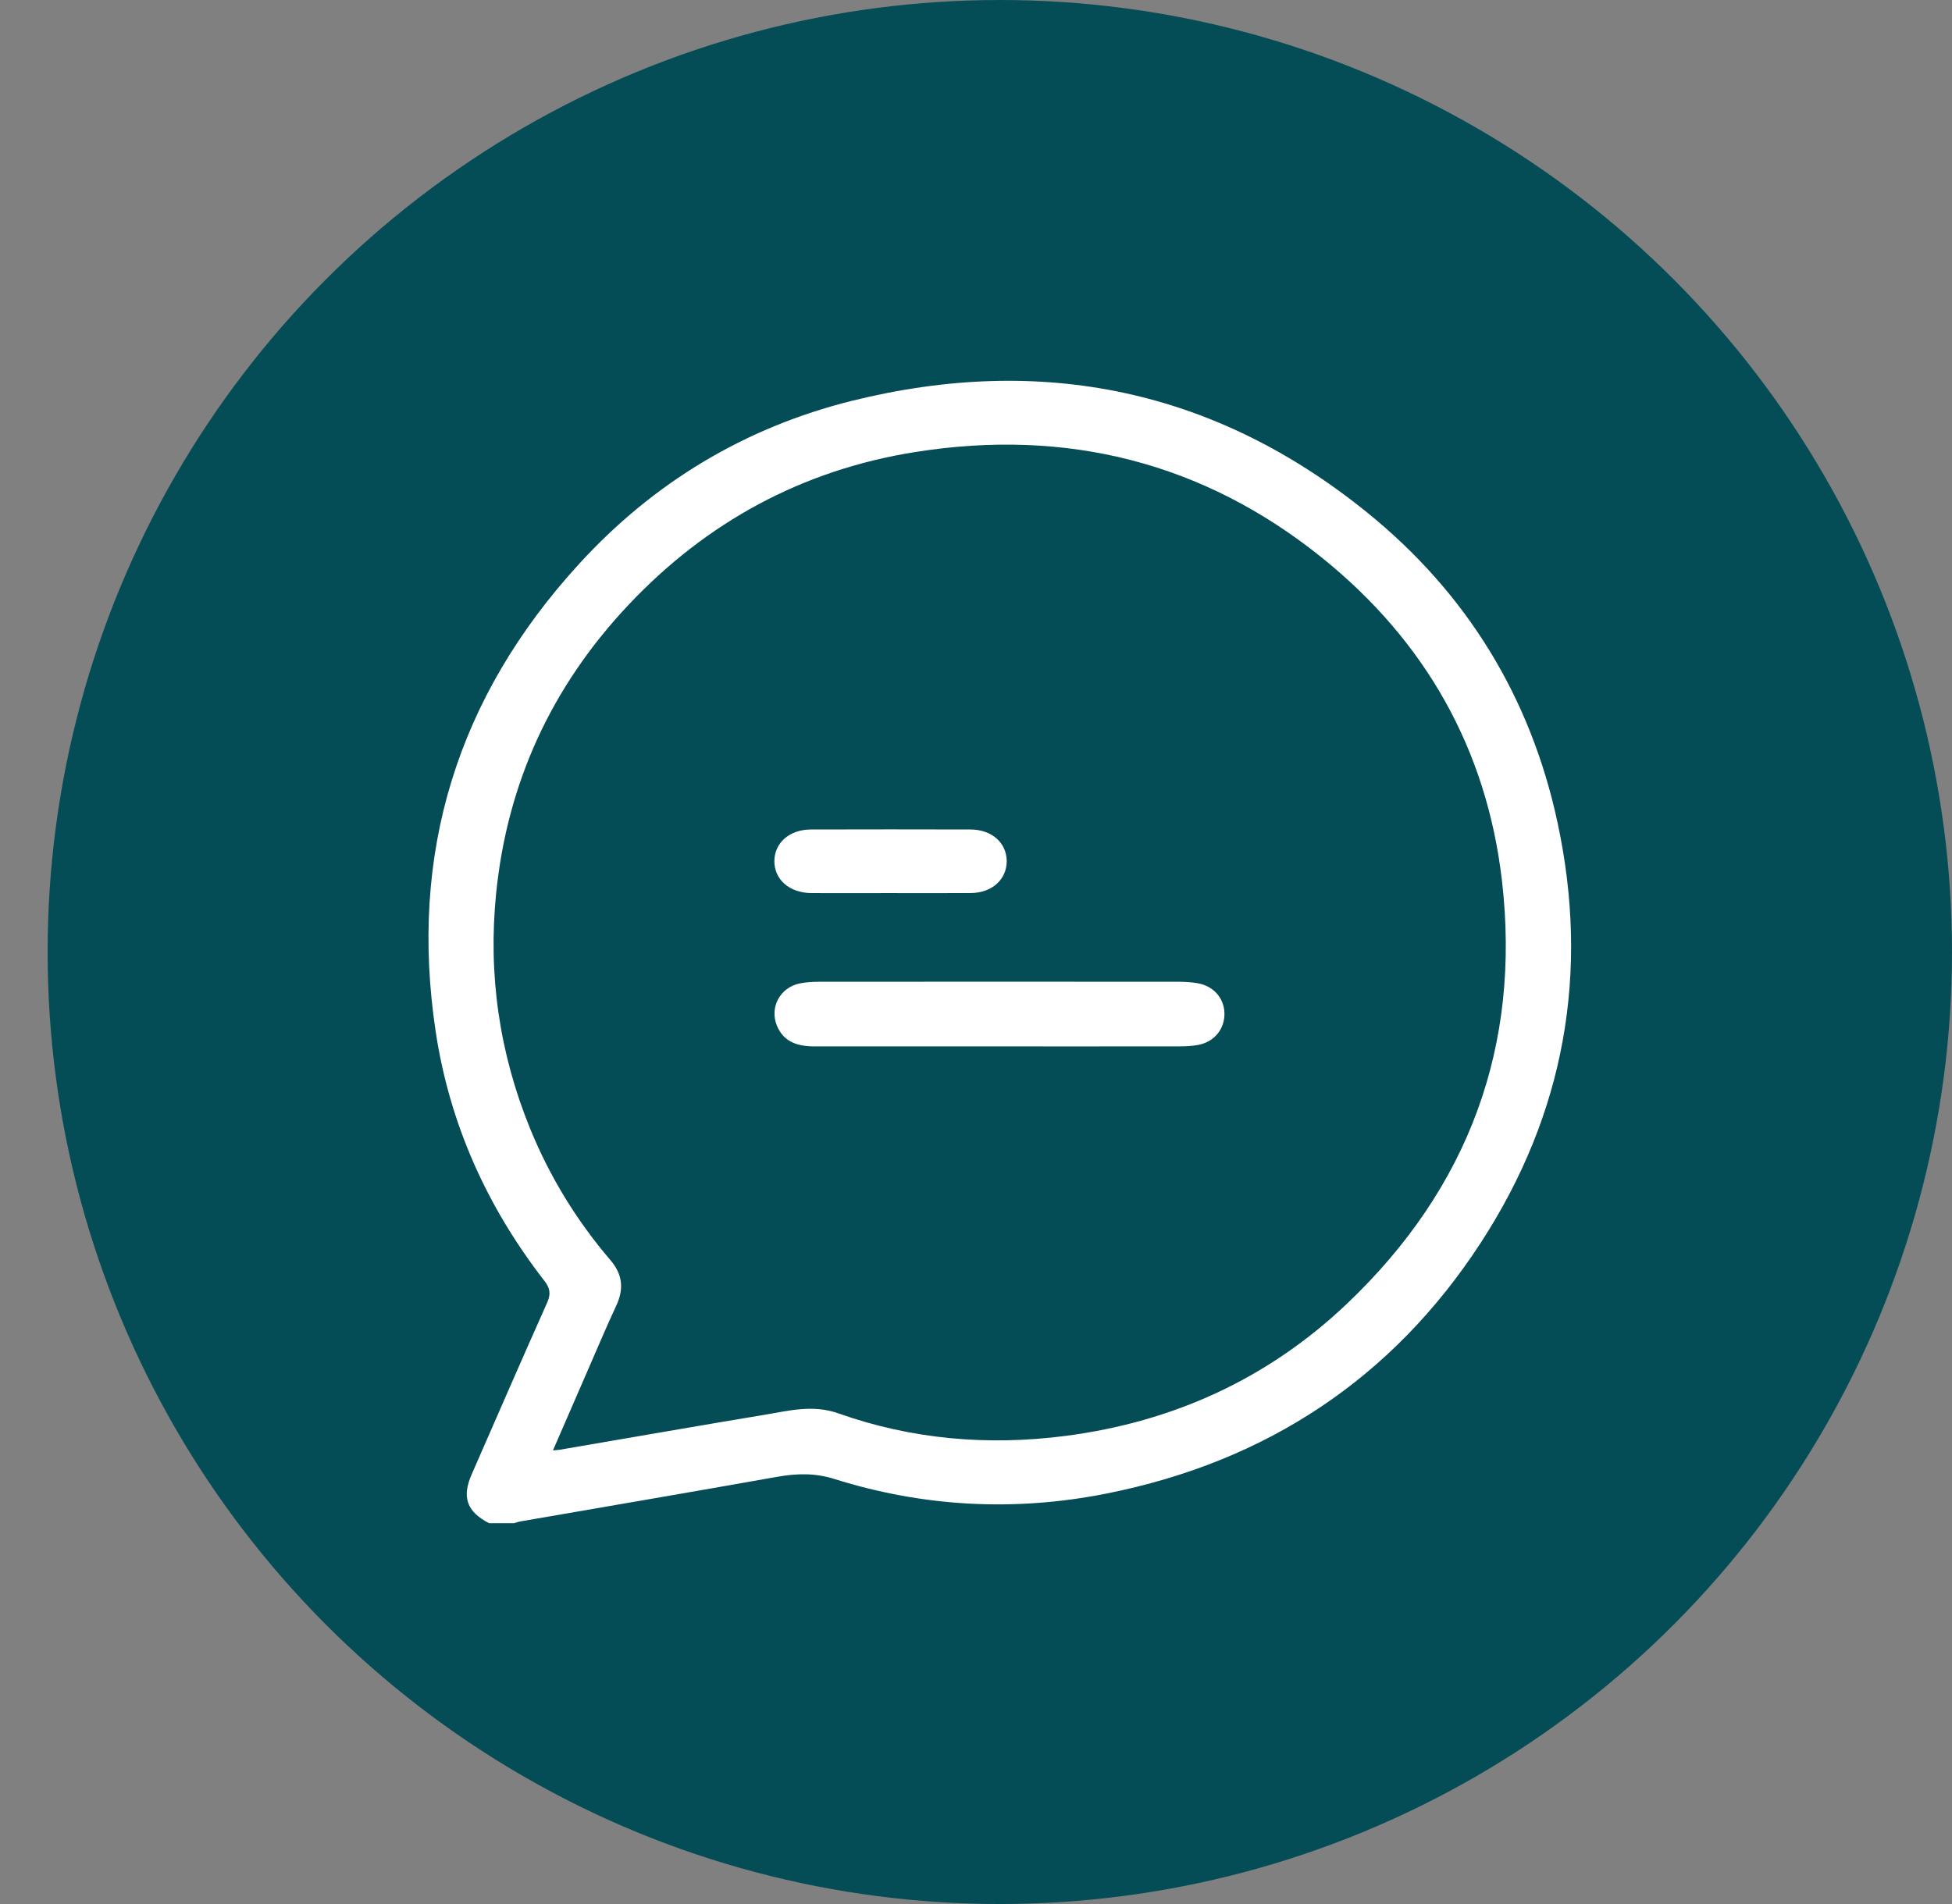 <svg width="41" height="40" viewBox="0 0 41 40" fill="none" xmlns="http://www.w3.org/2000/svg">
<rect x="0" y="0" width="41" height="40" fill="#808080" stroke="none"/>
<circle cx="21" cy="20" r="20" fill="#044D57"/>
<path d="M10.273 32C9.805 31.758 9.697 31.455 9.906 30.976C10.433 29.772 10.956 28.567 11.492 27.367C11.574 27.183 11.554 27.061 11.433 26.906C10.225 25.35 9.443 23.605 9.151 21.672C8.587 17.933 9.6 14.641 12.175 11.834C13.727 10.14 15.643 8.981 17.892 8.421C21.89 7.428 25.528 8.184 28.72 10.77C30.819 12.47 32.152 14.663 32.714 17.278C33.392 20.43 32.867 23.397 31.099 26.113C29.248 28.955 26.605 30.708 23.24 31.377C21.316 31.76 19.403 31.66 17.53 31.072C17.115 30.941 16.732 30.953 16.319 31.026C14.525 31.345 12.729 31.651 10.933 31.962C10.886 31.97 10.842 31.987 10.797 32H10.273H10.273ZM11.612 30.471C11.699 30.462 11.73 30.461 11.76 30.456C13.198 30.21 14.633 29.959 16.071 29.72C16.581 29.635 17.074 29.503 17.611 29.693C19.151 30.238 20.744 30.376 22.369 30.167C24.655 29.873 26.65 28.953 28.3 27.381C30.852 24.952 31.949 21.97 31.547 18.498C31.227 15.746 29.943 13.469 27.767 11.717C25.276 9.711 22.403 8.993 19.231 9.495C16.846 9.873 14.835 10.972 13.195 12.714C11.585 14.425 10.655 16.445 10.421 18.767C10.249 20.474 10.488 22.126 11.138 23.719C11.55 24.726 12.113 25.645 12.823 26.475C13.077 26.772 13.108 27.079 12.944 27.429C12.726 27.897 12.527 28.373 12.32 28.846C12.09 29.375 11.86 29.904 11.614 30.471H11.612Z" fill="white"/>
<path d="M20.965 21.983C19.68 21.983 18.395 21.983 17.109 21.983C16.761 21.983 16.459 21.895 16.317 21.544C16.161 21.159 16.388 20.743 16.799 20.66C16.931 20.633 17.067 20.625 17.201 20.625C19.725 20.623 22.248 20.623 24.771 20.625C24.897 20.625 25.025 20.634 25.149 20.655C25.484 20.71 25.708 20.962 25.718 21.28C25.729 21.608 25.511 21.885 25.175 21.95C25.052 21.974 24.924 21.982 24.797 21.982C23.52 21.984 22.242 21.983 20.965 21.983L20.965 21.983Z" fill="white"/>
<path d="M18.705 18.762C18.15 18.762 17.595 18.764 17.041 18.762C16.582 18.759 16.26 18.476 16.265 18.085C16.27 17.702 16.586 17.427 17.032 17.426C18.149 17.423 19.266 17.423 20.383 17.426C20.829 17.427 21.142 17.703 21.145 18.088C21.147 18.475 20.835 18.759 20.392 18.761C19.83 18.765 19.267 18.762 18.705 18.762Z" fill="white"/>
</svg>

